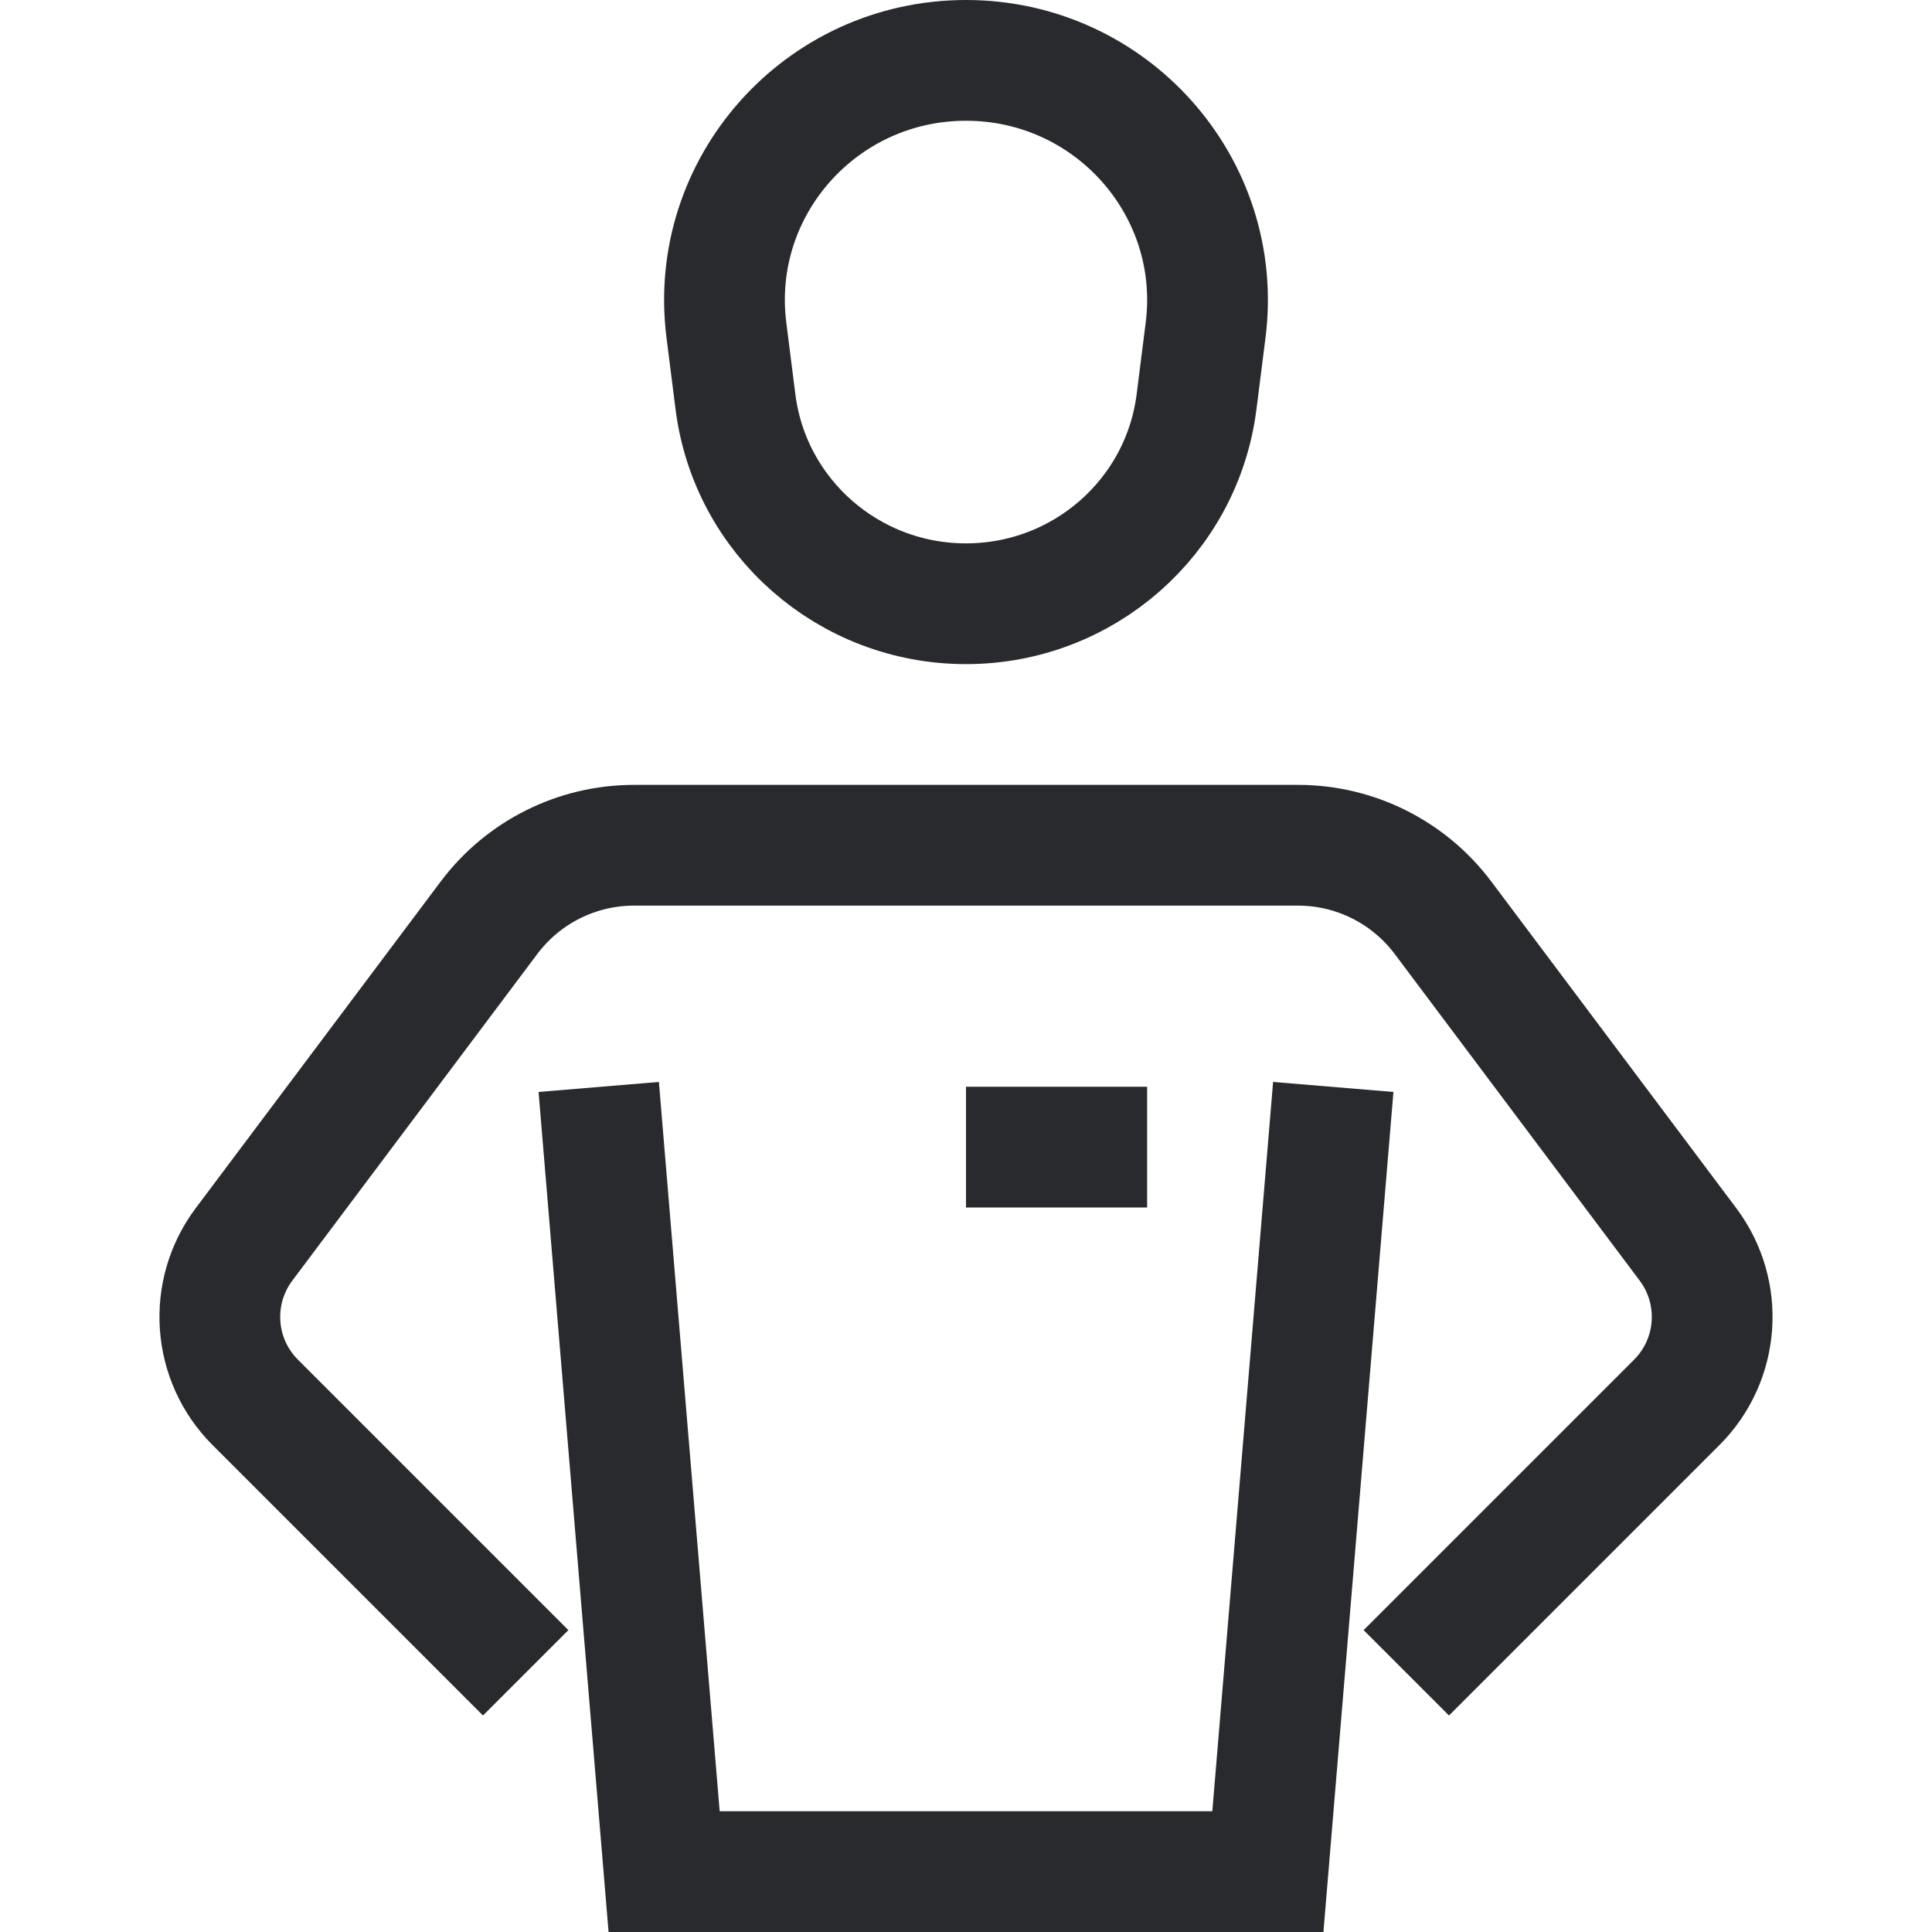 <svg xmlns="http://www.w3.org/2000/svg" height="32" width="32" viewBox="0 0 32 32"><title>32 trainer</title><g stroke-linecap="square" stroke-miterlimit="10" fill="#292A2E" stroke-linejoin="miter" class="nc-icon-wrapper"> <path d="M10 19L11 31L21 31L22 19" stroke="#292A2E" stroke-width="2" fill="none"></path> <path d="M24 27L27.773 23.227C28.477 22.523 28.556 21.409 27.959 20.612L23.9 15.2C23.333 14.445 22.444 14 21.5 14H10.5C9.556 14 8.667 14.445 8.1 15.2L4.041 20.612C3.444 21.409 3.523 22.523 4.227 23.227L8 27" stroke="#292A2E" stroke-width="2" fill="none"></path> <path d="M16 1C18.406 1 20.267 3.095 19.969 5.465L19.819 6.651C19.578 8.565 17.941 10 16 10C14.059 10 12.421 8.565 12.181 6.651L12.031 5.465C11.733 3.094 13.594 1 16 1Z" stroke="#292A2E" stroke-width="2" data-color="color-2" fill="none"></path> <path d="M17 19H18" stroke="#292A2E" stroke-width="2" fill="none"></path> </g></svg>